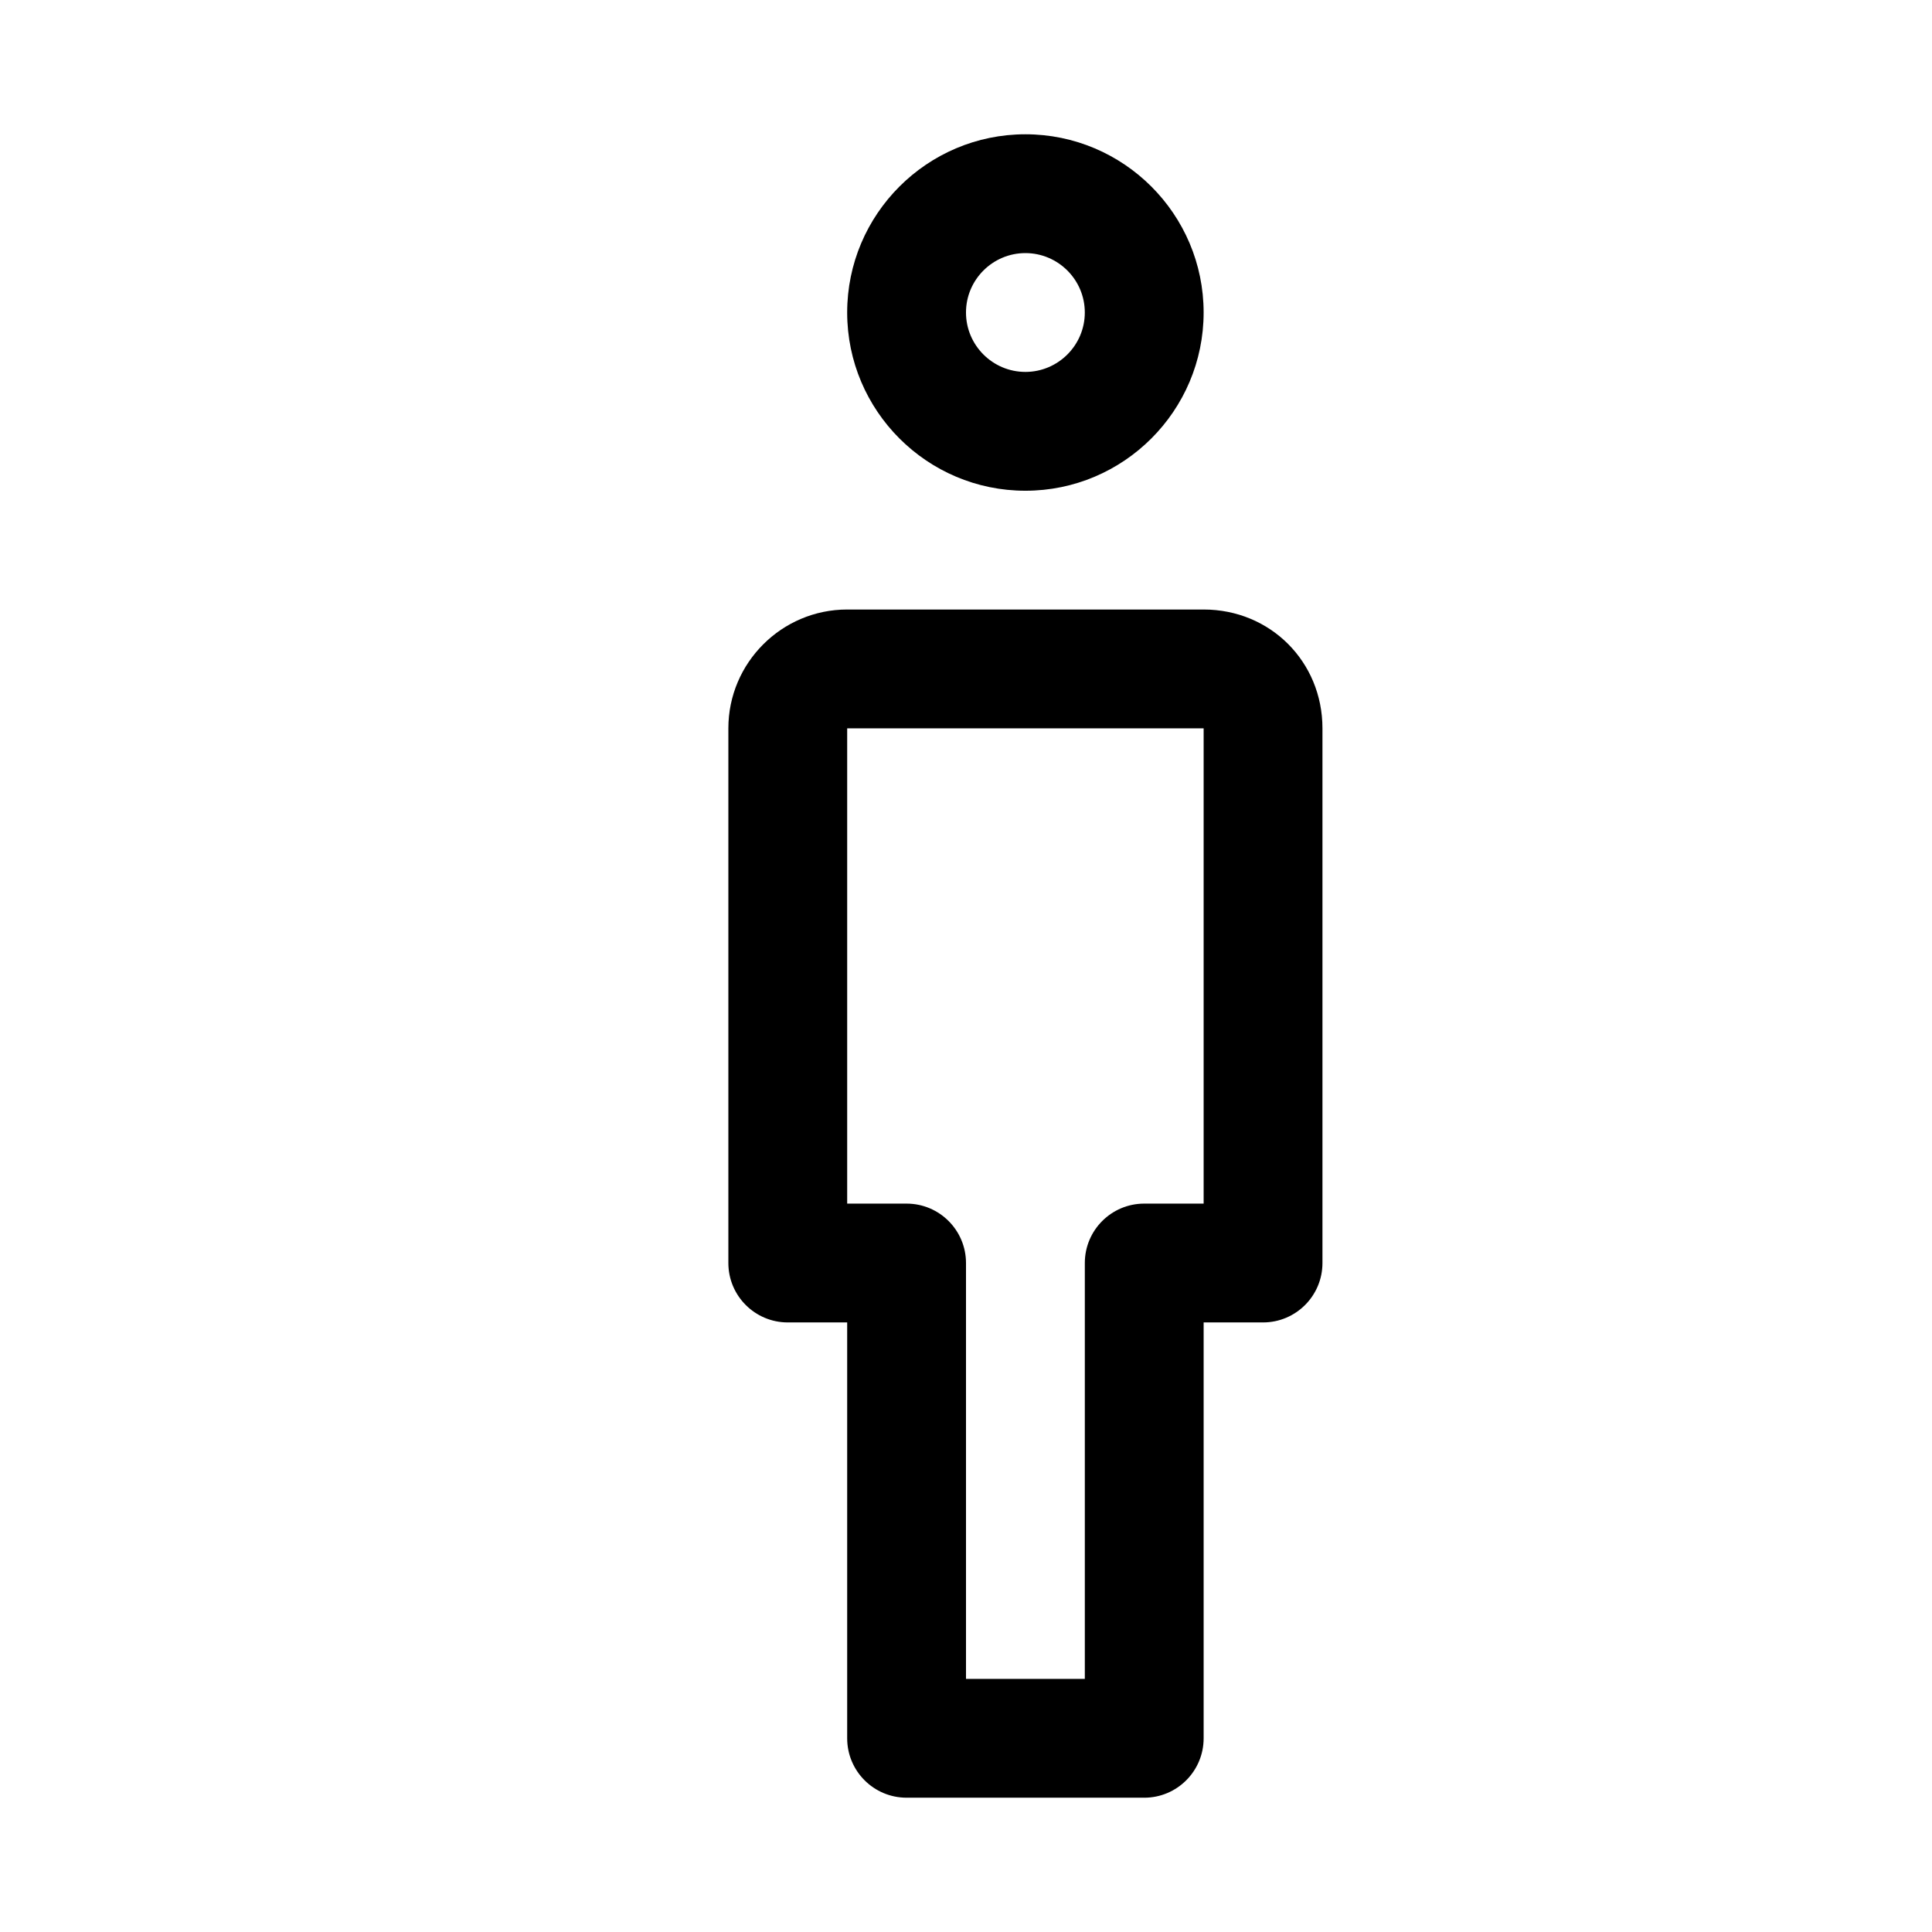 <?xml version="1.0" encoding="UTF-8"?>
<!-- Uploaded to: SVG Repo, www.svgrepo.com, Generator: SVG Repo Mixer Tools -->
<svg fill="#000000" width="800px" height="800px" version="1.1" viewBox="144 144 512 512" xmlns="http://www.w3.org/2000/svg">
 <g>
  <path d="m447.23 620.41h-62.977c-8.691 0-15.742-7.051-15.742-15.742v-110.21h-15.746c-8.691 0-15.742-7.051-15.742-15.742v-141.7c0-17.352 14.137-31.488 31.488-31.488h94.465c17.664 0 31.488 13.824 31.488 31.488v141.7c0 8.691-7.055 15.742-15.742 15.742h-15.746v110.21c0 8.695-7.055 15.746-15.746 15.746zm-47.23-31.488h31.488v-110.21c0-8.691 7.051-15.742 15.742-15.742h15.746v-125.95h-94.465v125.95h15.742c8.691 0 15.746 7.051 15.746 15.742z"/>
  <path d="m415.74 274.05c-26.039 0-47.23-21.191-47.23-47.234 0-26.039 21.191-47.23 47.23-47.23 26.043 0 47.234 21.191 47.234 47.23 0 26.043-21.191 47.234-47.234 47.234zm0-62.977c-8.66 0-15.742 7.055-15.742 15.742 0 8.691 7.082 15.746 15.742 15.746 8.66 0 15.746-7.055 15.746-15.746 0-8.688-7.086-15.742-15.746-15.742z"/>
 </g>
</svg>